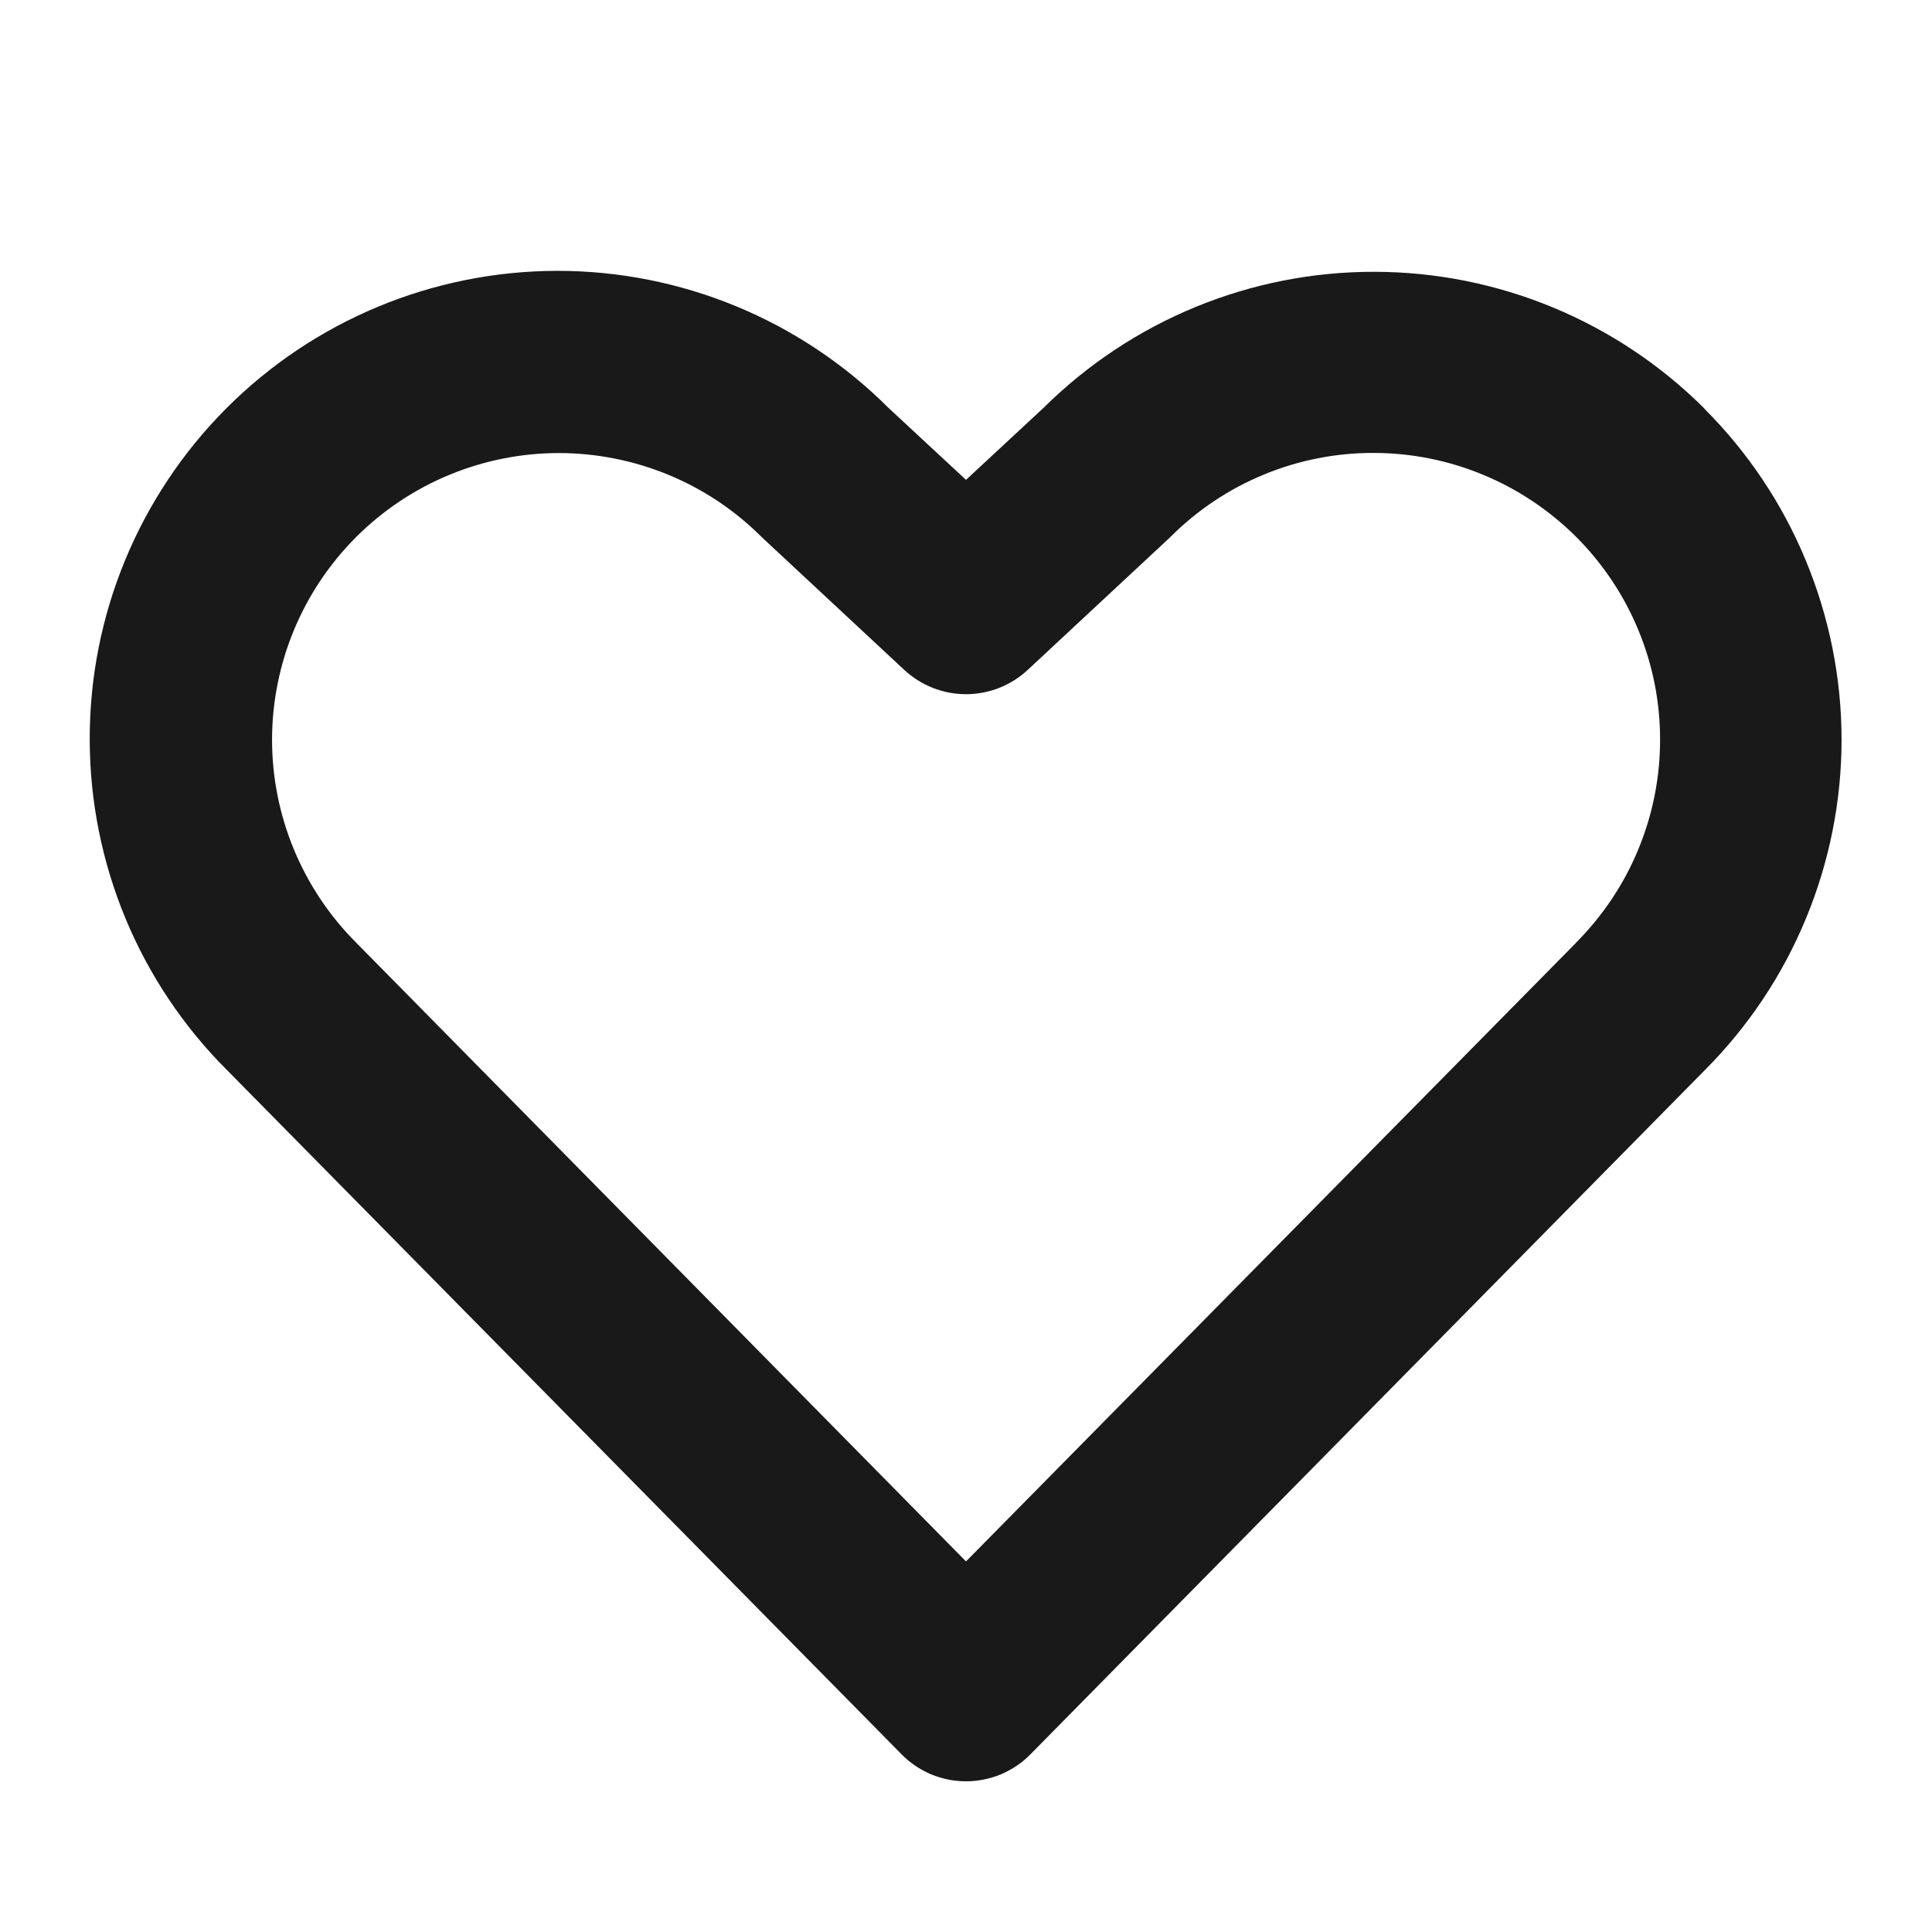 <svg xmlns="http://www.w3.org/2000/svg" width="16" height="16" viewBox="0 0 16 16" fill="none">
  <path d="M14.115 3.383C13.389 2.659 12.406 2.252 11.382 2.251C10.357 2.249 9.373 2.654 8.645 3.375L8 3.974L7.355 3.375C6.627 2.649 5.641 2.242 4.613 2.243C3.585 2.245 2.6 2.654 1.874 3.382C1.148 4.11 0.741 5.096 0.743 6.124C0.744 7.151 1.153 8.137 1.881 8.863L7.466 14.528C7.535 14.599 7.619 14.655 7.71 14.694C7.802 14.732 7.9 14.752 8 14.752C8.099 14.752 8.198 14.732 8.29 14.694C8.381 14.655 8.465 14.599 8.534 14.528L14.115 8.866C14.475 8.506 14.761 8.079 14.955 7.609C15.15 7.139 15.251 6.635 15.251 6.126C15.251 5.617 15.15 5.113 14.955 4.642C14.761 4.172 14.475 3.745 14.115 3.385V3.383ZM13.052 7.808L8 12.931L2.946 7.803C2.502 7.357 2.253 6.754 2.253 6.125C2.254 5.496 2.504 4.893 2.949 4.448C3.394 4.003 3.997 3.753 4.626 3.752C5.255 3.752 5.859 4 6.304 4.444C6.311 4.451 6.317 4.457 6.324 4.463L7.489 5.548C7.628 5.677 7.81 5.749 8 5.749C8.19 5.749 8.372 5.677 8.511 5.548L9.676 4.463C9.683 4.457 9.689 4.451 9.696 4.444C9.916 4.224 10.178 4.049 10.467 3.93C10.755 3.811 11.064 3.75 11.376 3.751C11.688 3.751 11.997 3.813 12.285 3.933C12.573 4.052 12.834 4.228 13.055 4.448C13.275 4.669 13.45 4.931 13.569 5.22C13.688 5.508 13.749 5.817 13.748 6.129C13.748 6.441 13.686 6.75 13.566 7.038C13.447 7.326 13.271 7.587 13.051 7.808H13.052Z" fill="#191919"/>
</svg>